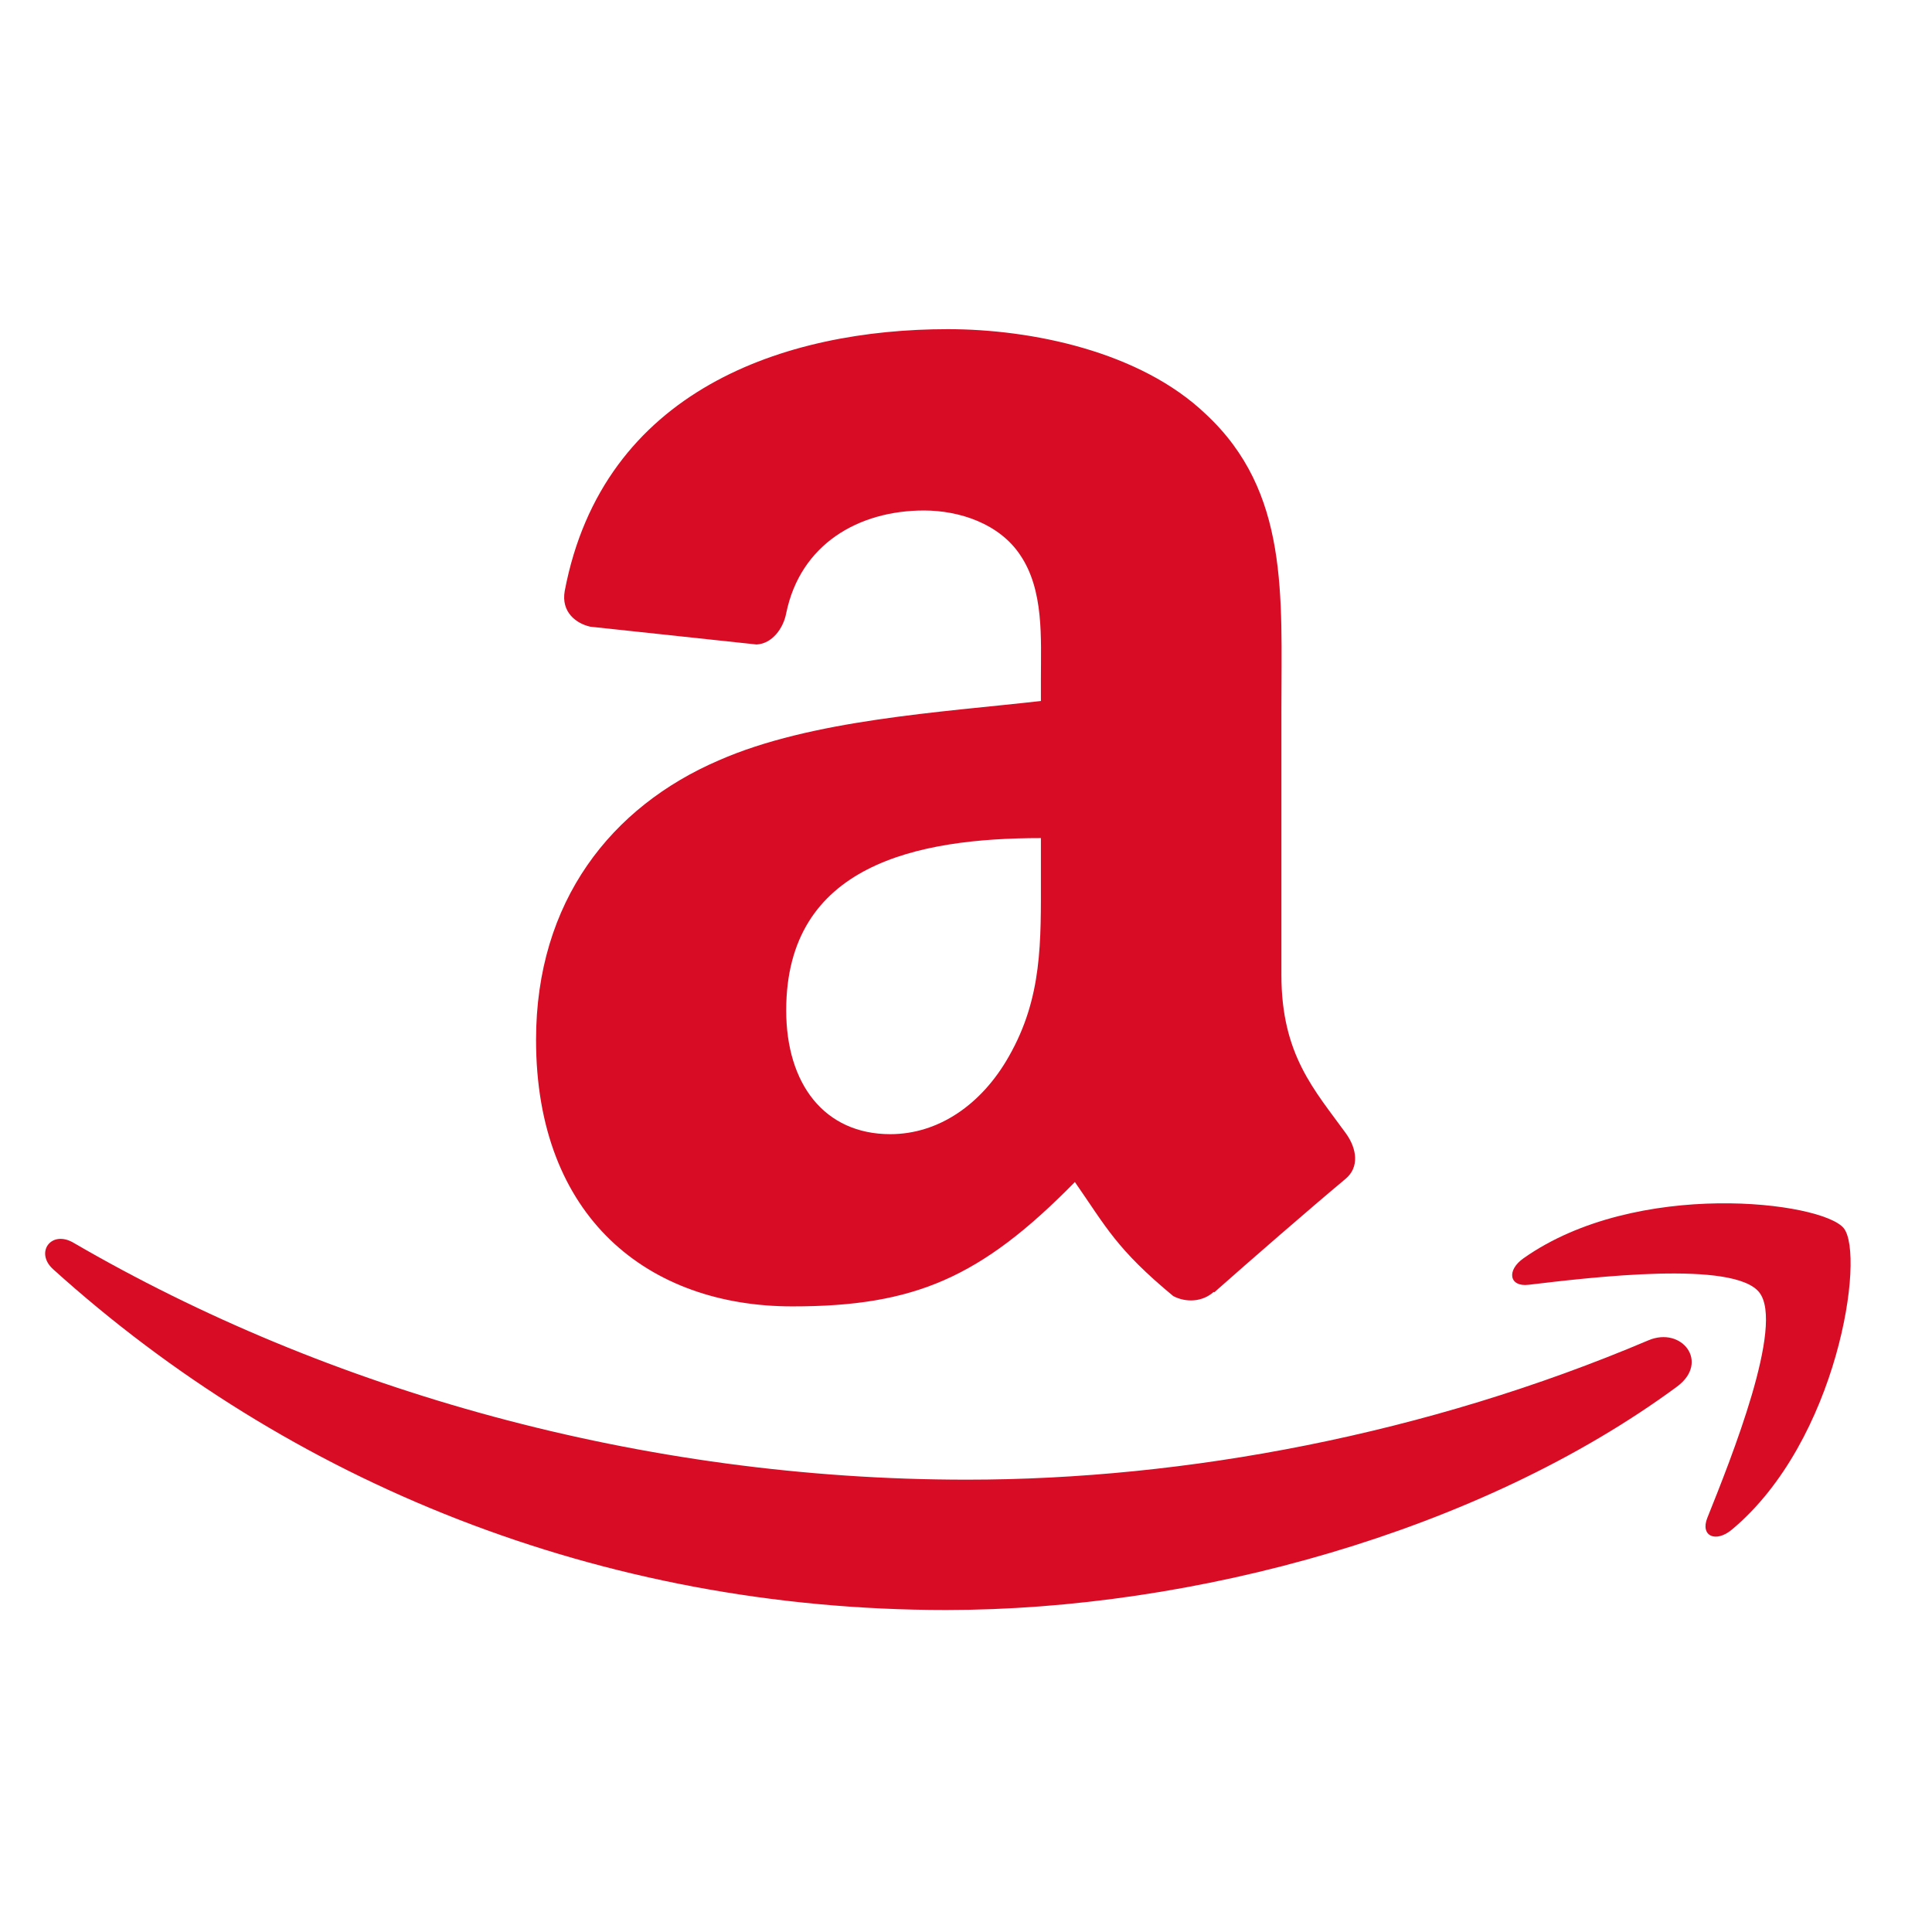 <svg width="48" height="48" viewBox="0 0 48 48" fill="none" xmlns="http://www.w3.org/2000/svg">
<path d="M41.668 34.448C36.756 38.068 29.636 40 23.507 40C14.912 40 7.174 36.821 1.32 31.534C0.86 31.118 1.272 30.551 1.824 30.875C8.142 34.551 15.953 36.762 24.022 36.762C29.463 36.762 35.45 35.636 40.954 33.3C41.785 32.947 42.481 33.844 41.668 34.448Z" fill="#D80C24"/>
<path d="M43.71 32.111C43.084 31.309 39.56 31.732 37.977 31.92C37.495 31.979 37.422 31.559 37.856 31.258C40.663 29.282 45.27 29.852 45.807 30.514C46.344 31.18 45.667 35.798 43.029 38.002C42.624 38.34 42.238 38.16 42.418 37.711C43.011 36.232 44.339 32.917 43.71 32.111Z" fill="#D80C24"/>
<path d="M25.861 21.742V20.822C22.784 20.822 19.533 21.48 19.533 25.101C19.533 26.935 20.485 28.178 22.119 28.178C23.316 28.178 24.388 27.443 25.064 26.248C25.903 24.778 25.861 23.398 25.861 21.742ZM30.153 32.098C29.872 32.349 29.465 32.367 29.148 32.2C27.735 31.029 27.483 30.485 26.705 29.367C24.37 31.746 22.718 32.457 19.688 32.457C16.108 32.457 13.318 30.252 13.318 25.836C13.318 22.388 15.192 20.039 17.856 18.892C20.167 17.876 23.394 17.697 25.861 17.416V16.866C25.861 15.857 25.939 14.661 25.346 13.789C24.825 13.006 23.831 12.683 22.957 12.683C21.335 12.683 19.886 13.514 19.533 15.235C19.461 15.617 19.18 15.994 18.796 16.012L14.665 15.57C14.318 15.492 13.935 15.211 14.031 14.679C14.983 9.684 19.503 8.178 23.55 8.178C25.621 8.178 28.327 8.727 29.962 10.293C32.033 12.223 31.836 14.799 31.836 17.601V24.222C31.836 26.212 32.662 27.085 33.44 28.16C33.715 28.543 33.775 29.003 33.428 29.29C32.56 30.013 31.015 31.357 30.165 32.11L30.153 32.098Z" fill="#D80C24"/>
</svg>
